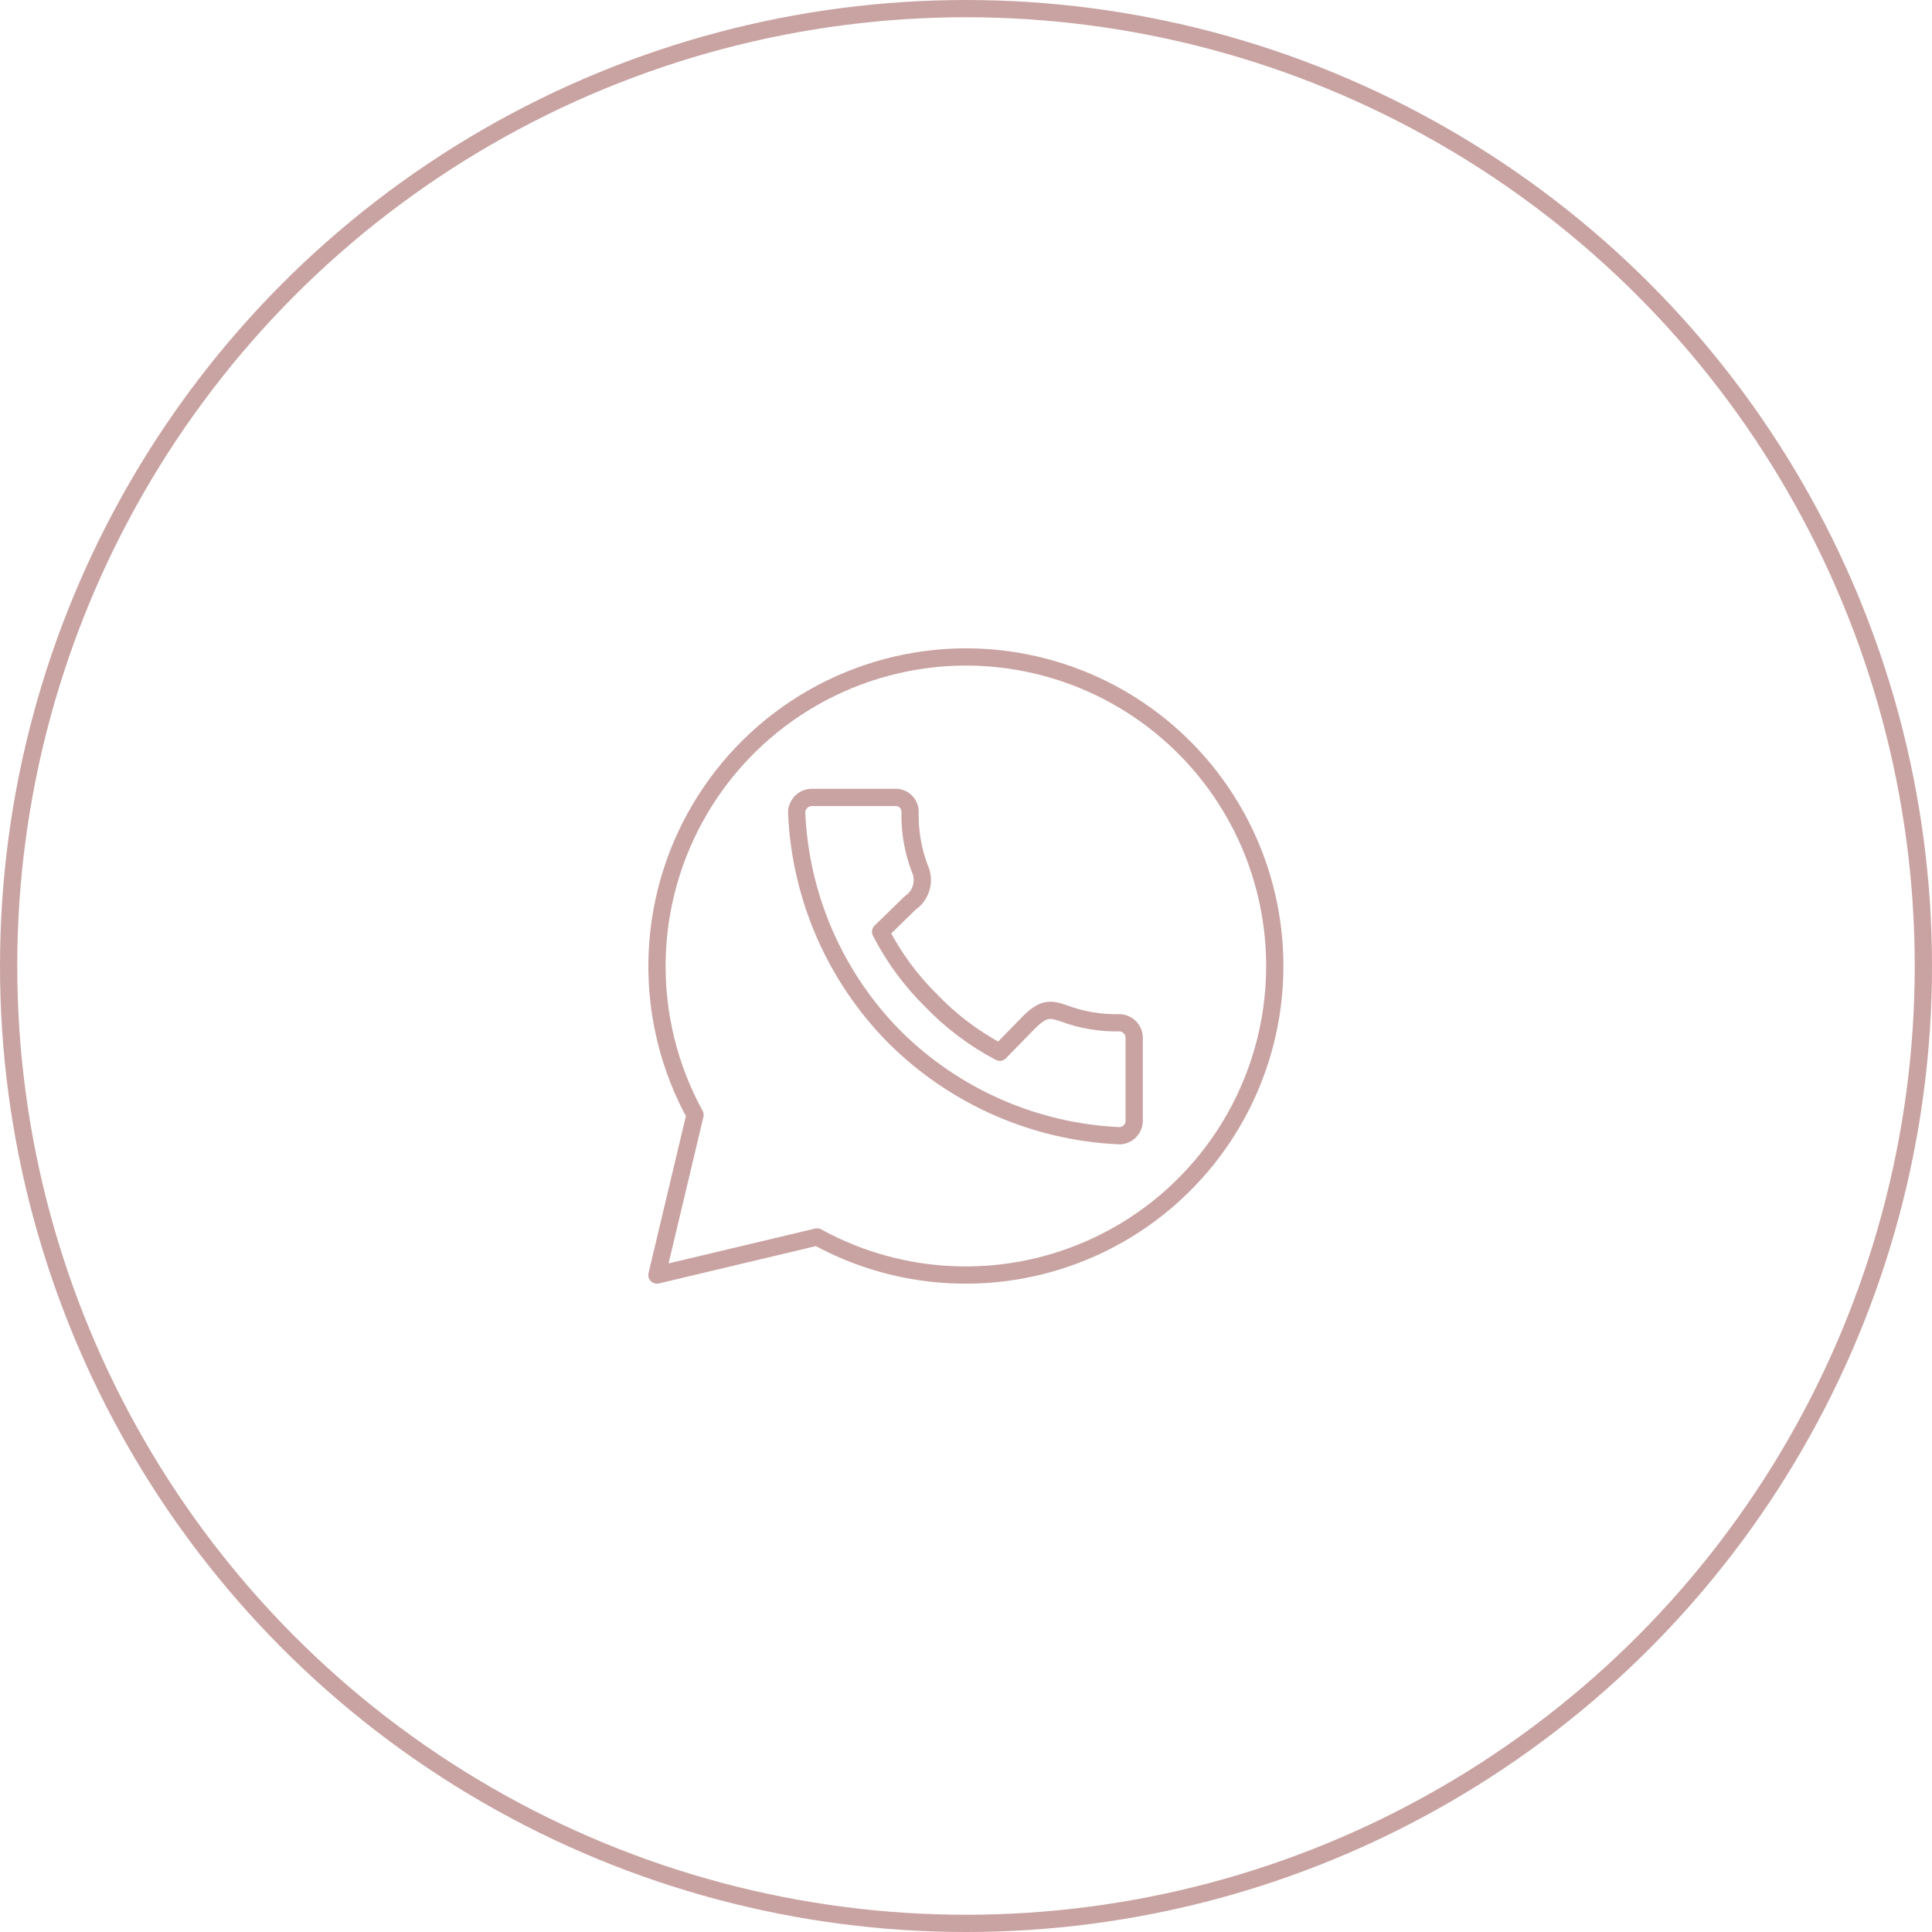 <?xml version="1.0" encoding="UTF-8"?> <svg xmlns="http://www.w3.org/2000/svg" width="112" height="112" viewBox="0 0 112 112" fill="none"> <circle cx="56" cy="56" r="55.5" stroke="#C9A3A2"></circle> <path d="M56 38.083C52.888 38.086 49.83 38.9 47.127 40.443C44.424 41.986 42.17 44.206 40.585 46.885C39 49.563 38.14 52.608 38.088 55.72C38.037 58.832 38.796 61.904 40.292 64.633L38.083 73.916L47.367 71.708C49.761 73.022 52.424 73.77 55.152 73.897C57.88 74.024 60.601 73.525 63.107 72.439C65.613 71.354 67.837 69.71 69.61 67.632C71.384 65.555 72.658 63.1 73.338 60.455C74.017 57.81 74.082 55.045 73.529 52.37C72.976 49.696 71.819 47.184 70.146 45.025C68.473 42.866 66.329 41.118 63.877 39.915C61.425 38.712 58.731 38.086 56 38.083V38.083ZM47.042 46.225H51.925C52.146 46.225 52.358 46.312 52.514 46.469C52.67 46.625 52.758 46.837 52.758 47.058C52.731 48.169 52.918 49.276 53.308 50.316C53.477 50.665 53.514 51.062 53.413 51.436C53.312 51.809 53.079 52.134 52.758 52.35L51.05 54.016C51.807 55.495 52.798 56.843 53.983 58.008C55.139 59.213 56.481 60.223 57.958 61L59.625 59.291C60.458 58.458 60.842 58.458 61.658 58.741C62.699 59.132 63.805 59.319 64.917 59.291C65.134 59.301 65.341 59.392 65.495 59.547C65.649 59.701 65.74 59.907 65.75 60.125V65.008C65.74 65.226 65.649 65.432 65.495 65.586C65.341 65.74 65.134 65.831 64.917 65.841C60.015 65.628 55.368 63.596 51.883 60.141C48.424 56.66 46.391 52.011 46.183 47.108C46.185 46.879 46.276 46.659 46.435 46.494C46.595 46.33 46.812 46.233 47.042 46.225V46.225Z" stroke="#C9A3A2" stroke-linecap="round" stroke-linejoin="round"></path> </svg> 